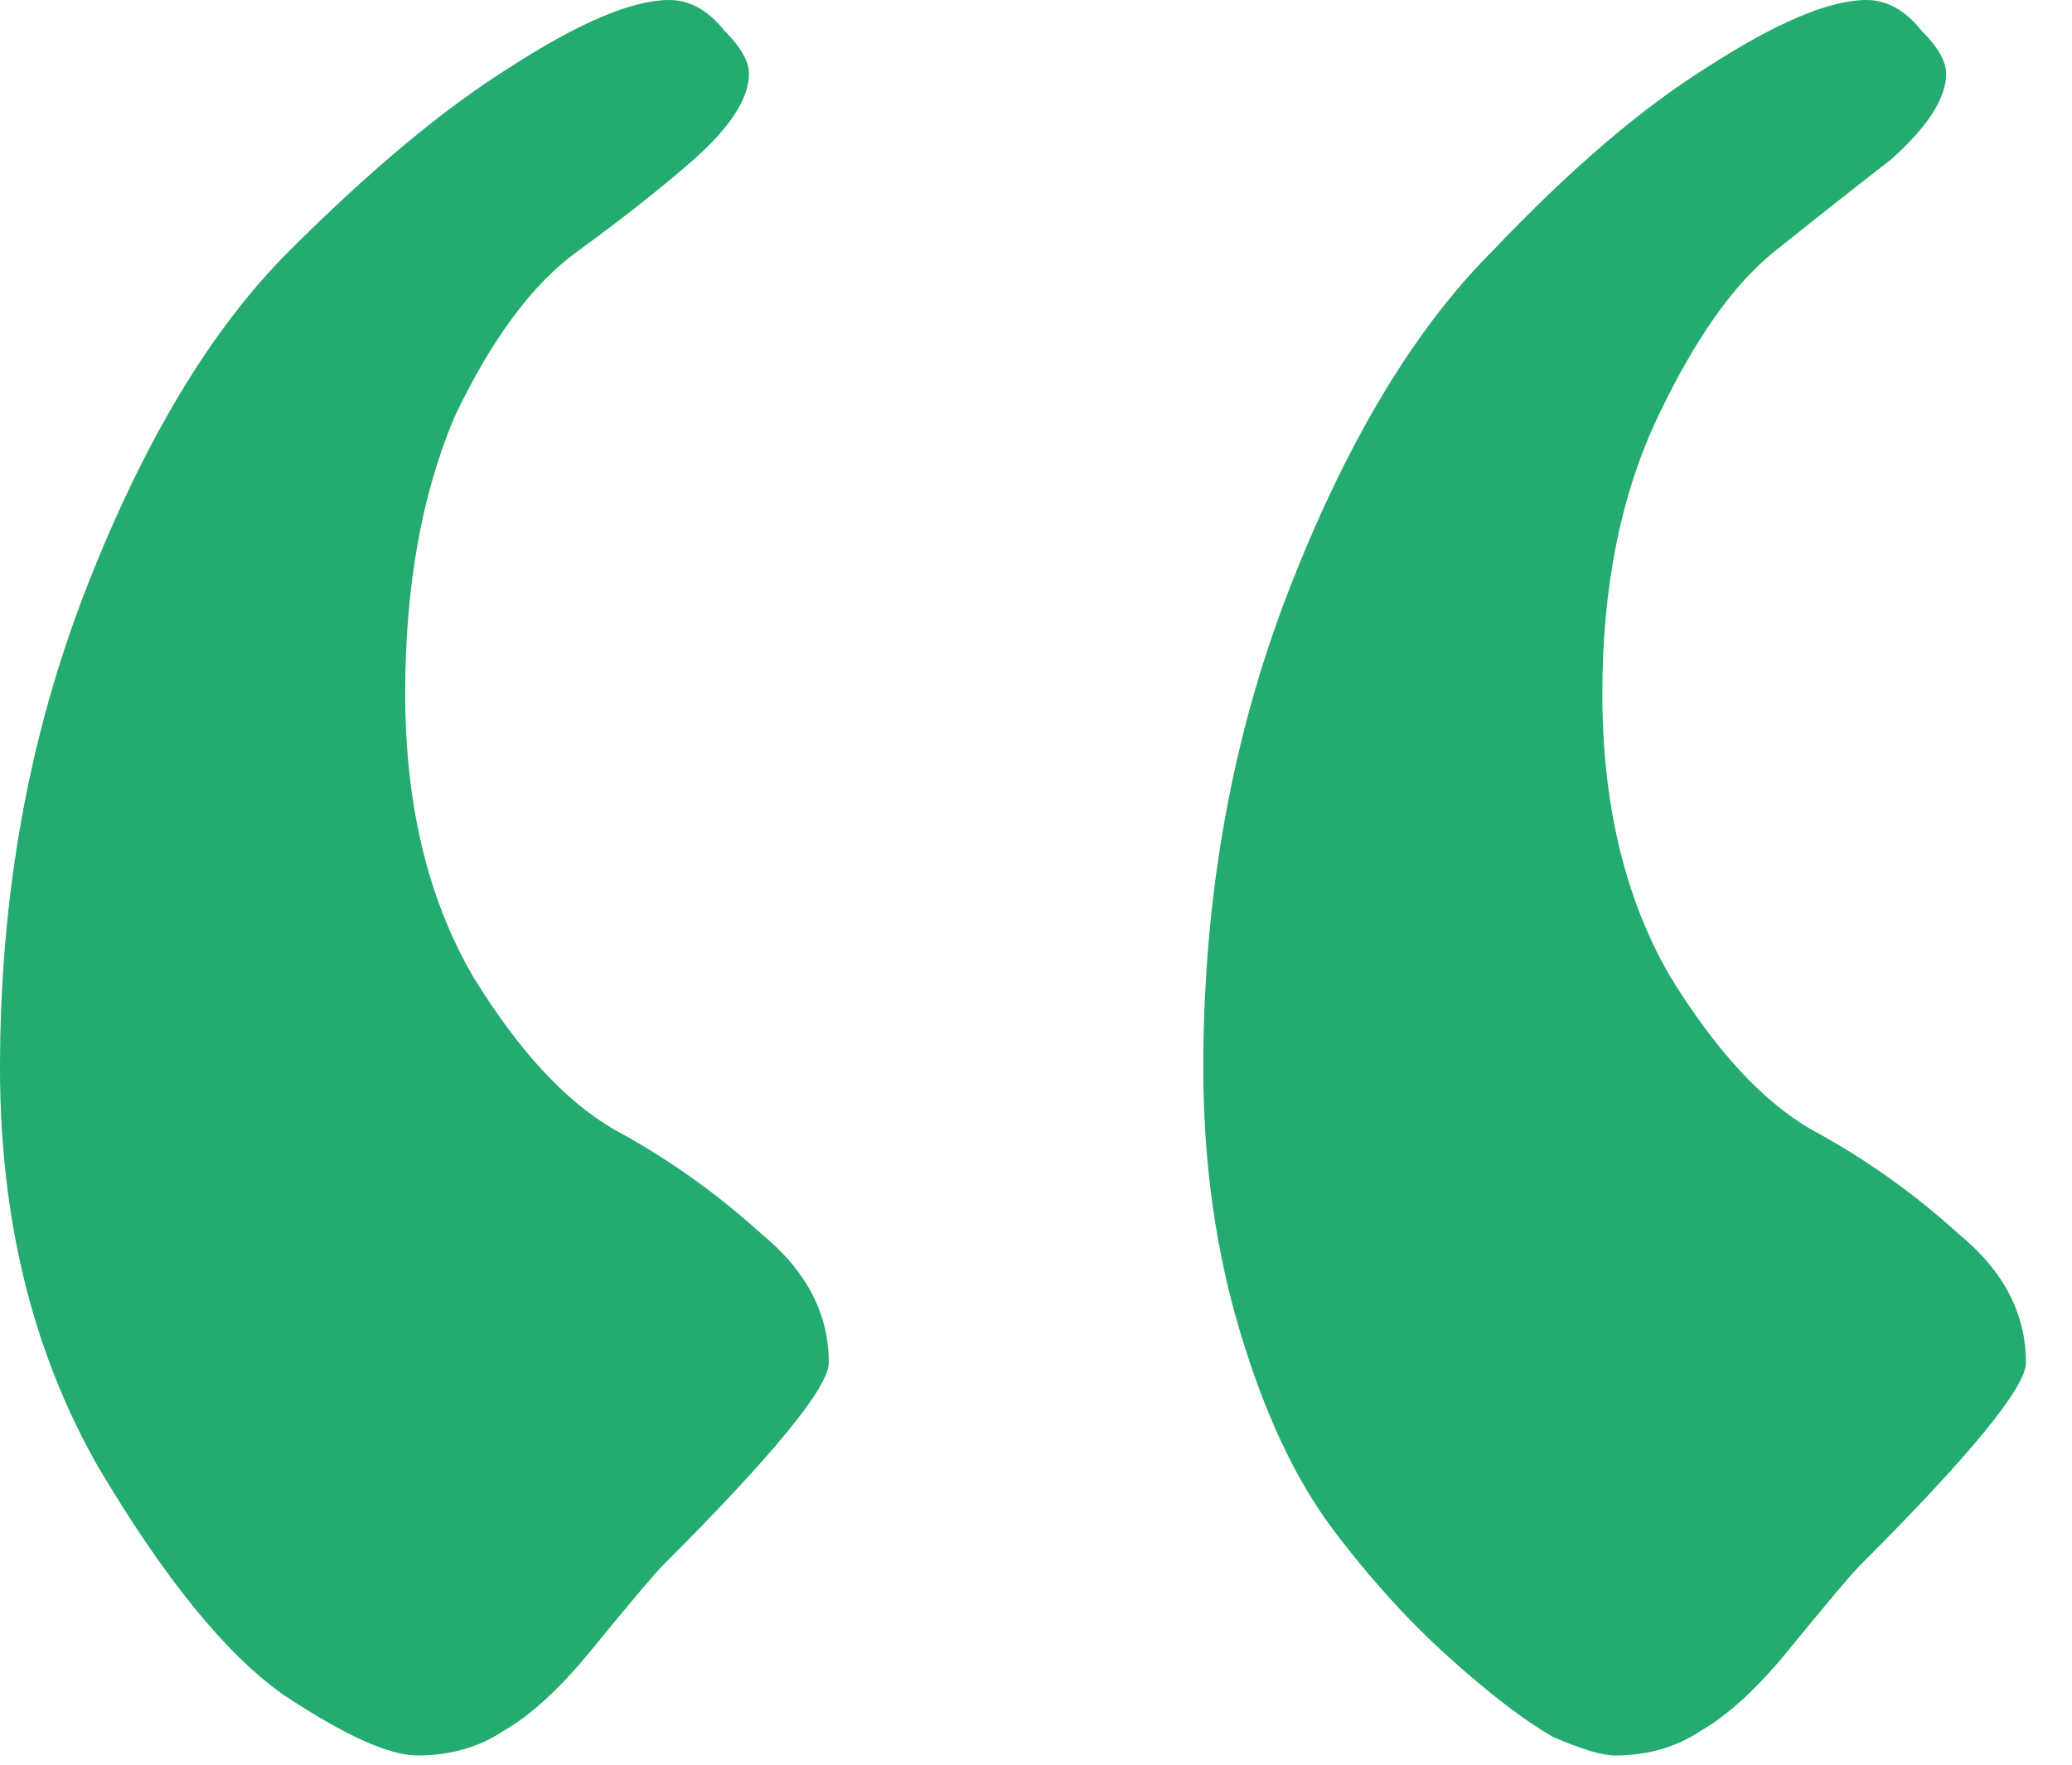 <svg width="27" height="23" viewBox="0 0 27 23" fill="none" xmlns="http://www.w3.org/2000/svg">
<path d="M15.68 13.92C15.68 11.68 16.053 9.6 16.8 7.68C17.547 5.76 18.427 4.293 19.44 3.28C20.453 2.213 21.387 1.413 22.24 0.88C23.147 0.293 23.84 0 24.32 0C24.587 0 24.827 0.133 25.04 0.4C25.253 0.613 25.36 0.8 25.36 0.96C25.36 1.28 25.12 1.653 24.64 2.08C24.16 2.453 23.653 2.853 23.12 3.28C22.587 3.707 22.08 4.427 21.6 5.44C21.12 6.453 20.88 7.653 20.88 9.04C20.88 10.48 21.173 11.707 21.76 12.72C22.347 13.68 22.96 14.347 23.6 14.72C24.293 15.093 24.933 15.547 25.52 16.08C26.107 16.56 26.4 17.12 26.4 17.76C26.4 18.08 25.68 18.96 24.24 20.4C24.133 20.507 23.84 20.853 23.36 21.44C22.933 21.973 22.533 22.347 22.16 22.56C21.84 22.773 21.467 22.88 21.04 22.88C20.88 22.88 20.613 22.8 20.24 22.64C19.867 22.427 19.413 22.08 18.88 21.6C18.347 21.12 17.84 20.56 17.36 19.92C16.88 19.28 16.48 18.427 16.16 17.36C15.84 16.293 15.68 15.147 15.68 13.92ZM0 13.92C0 11.68 0.373 9.6 1.12 7.68C1.867 5.76 2.747 4.293 3.76 3.28C4.827 2.213 5.787 1.413 6.64 0.88C7.547 0.293 8.24 0 8.72 0C8.987 0 9.227 0.133 9.44 0.4C9.653 0.613 9.76 0.8 9.76 0.96C9.76 1.28 9.52 1.653 9.04 2.08C8.613 2.453 8.107 2.853 7.52 3.28C6.933 3.707 6.4 4.427 5.92 5.44C5.493 6.453 5.28 7.653 5.28 9.04C5.28 10.48 5.573 11.707 6.16 12.72C6.747 13.68 7.36 14.347 8 14.72C8.693 15.093 9.333 15.547 9.92 16.08C10.507 16.56 10.8 17.12 10.8 17.76C10.8 18.08 10.08 18.96 8.64 20.4C8.533 20.507 8.24 20.853 7.76 21.44C7.333 21.973 6.933 22.347 6.56 22.56C6.24 22.773 5.867 22.88 5.44 22.88C5.067 22.88 4.48 22.613 3.68 22.08C2.933 21.547 2.133 20.56 1.28 19.12C0.427 17.627 0 15.893 0 13.92Z" fill="#24AB70"/>
</svg>

